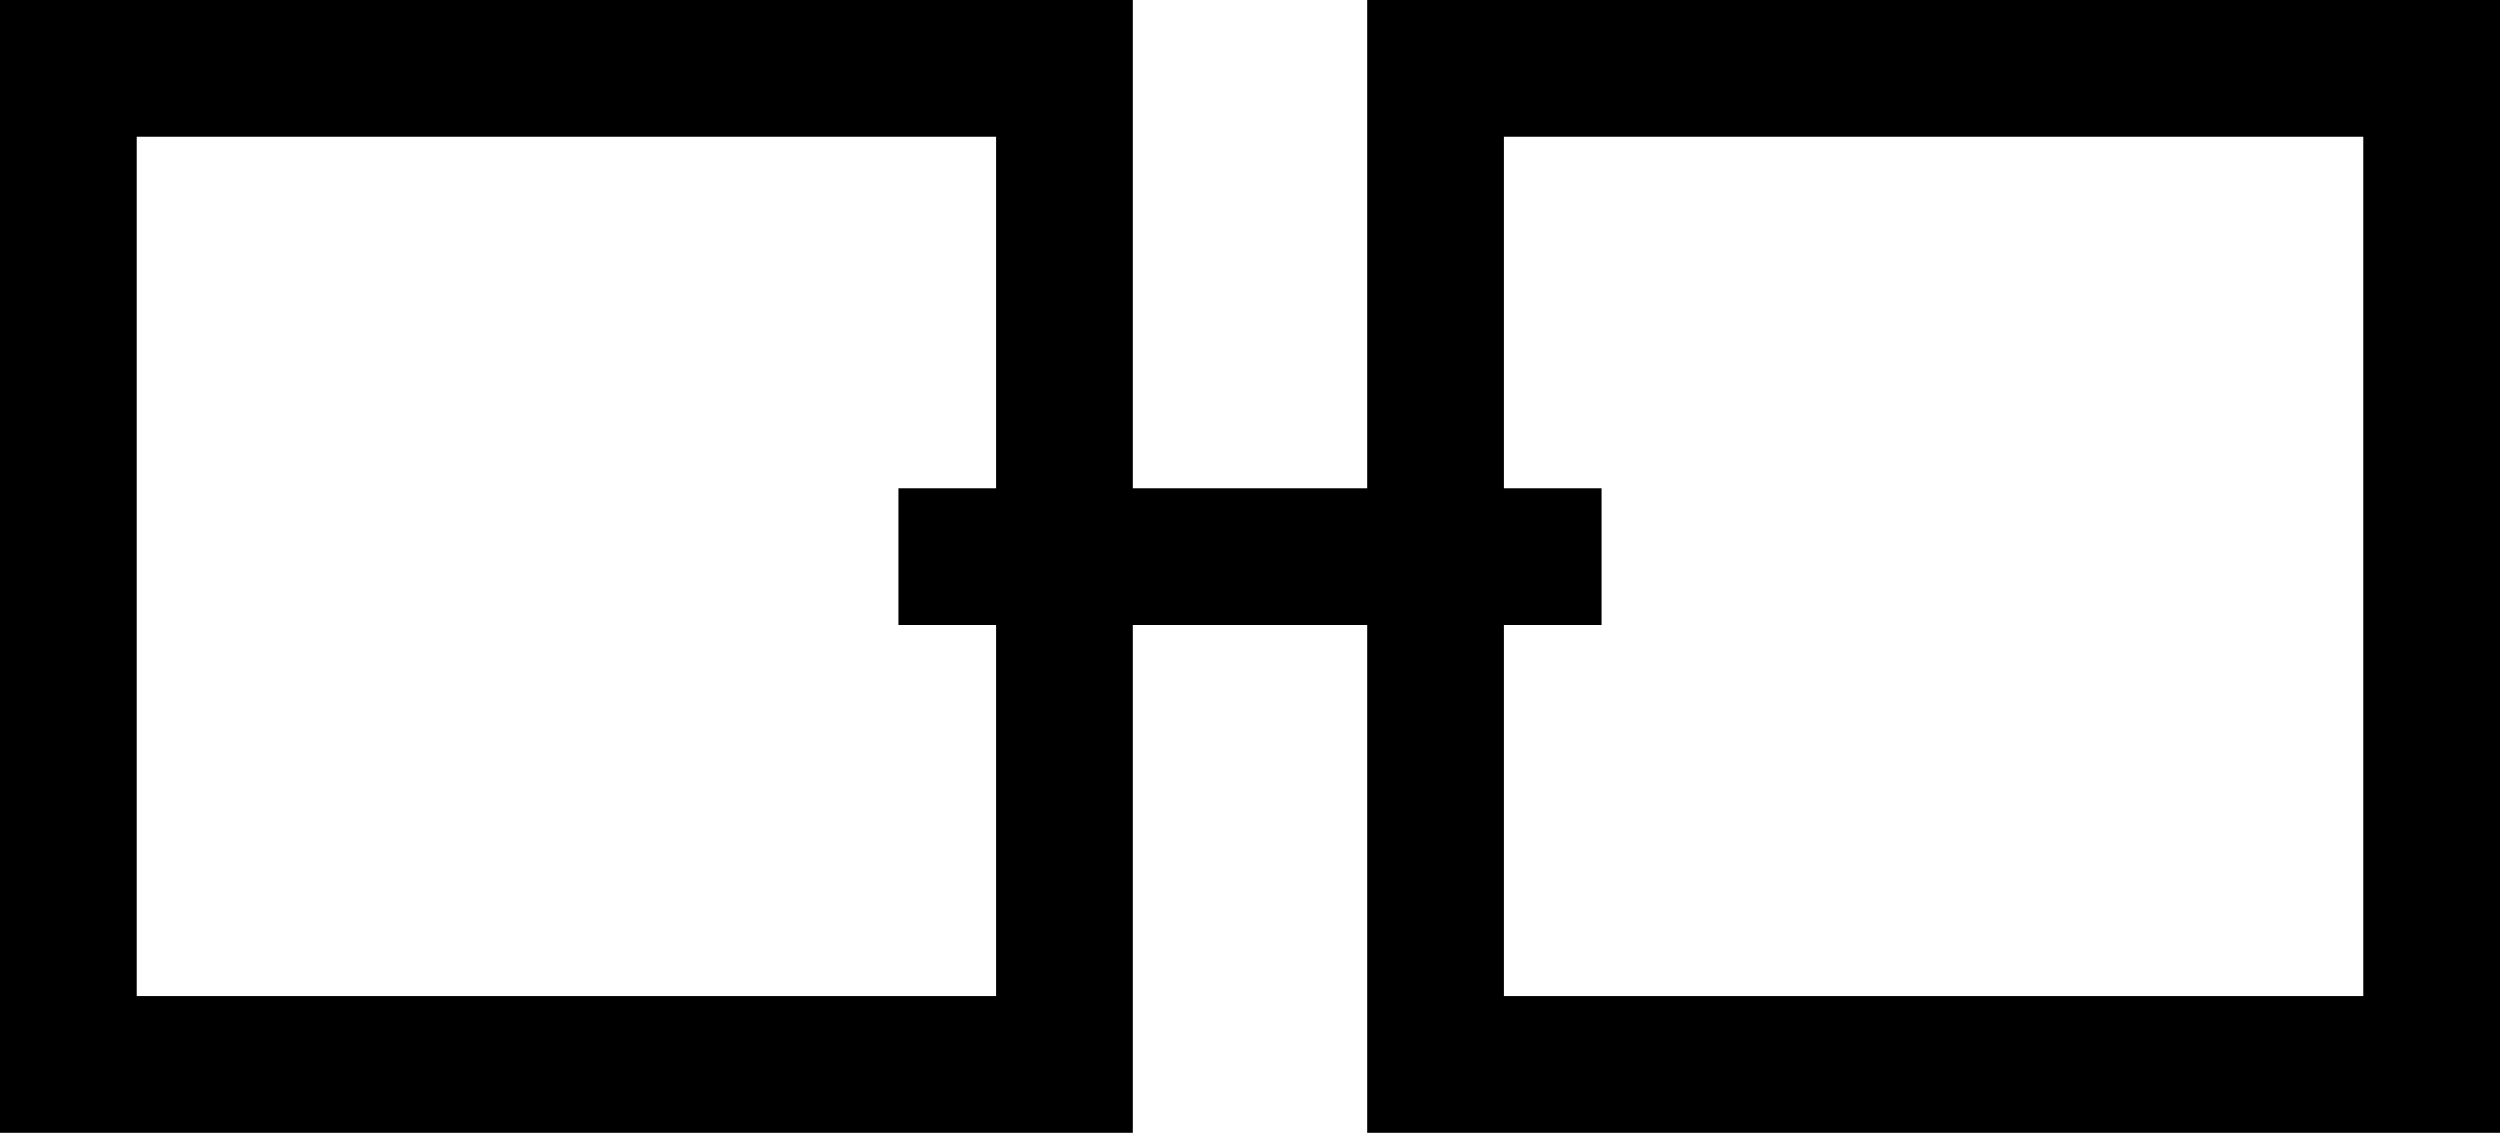 <?xml version="1.0" encoding="UTF-8"?><svg id="_レイヤー_1" xmlns="http://www.w3.org/2000/svg" viewBox="0 0 128 58"><path d="M0,0v58h58V0H0ZM51,51H7V7h44v44Z"/><path d="M70,0v58h58V0h-58ZM121,51h-44V7h44v44Z"/><rect x="46" y="25" width="36" height="7"/></svg>